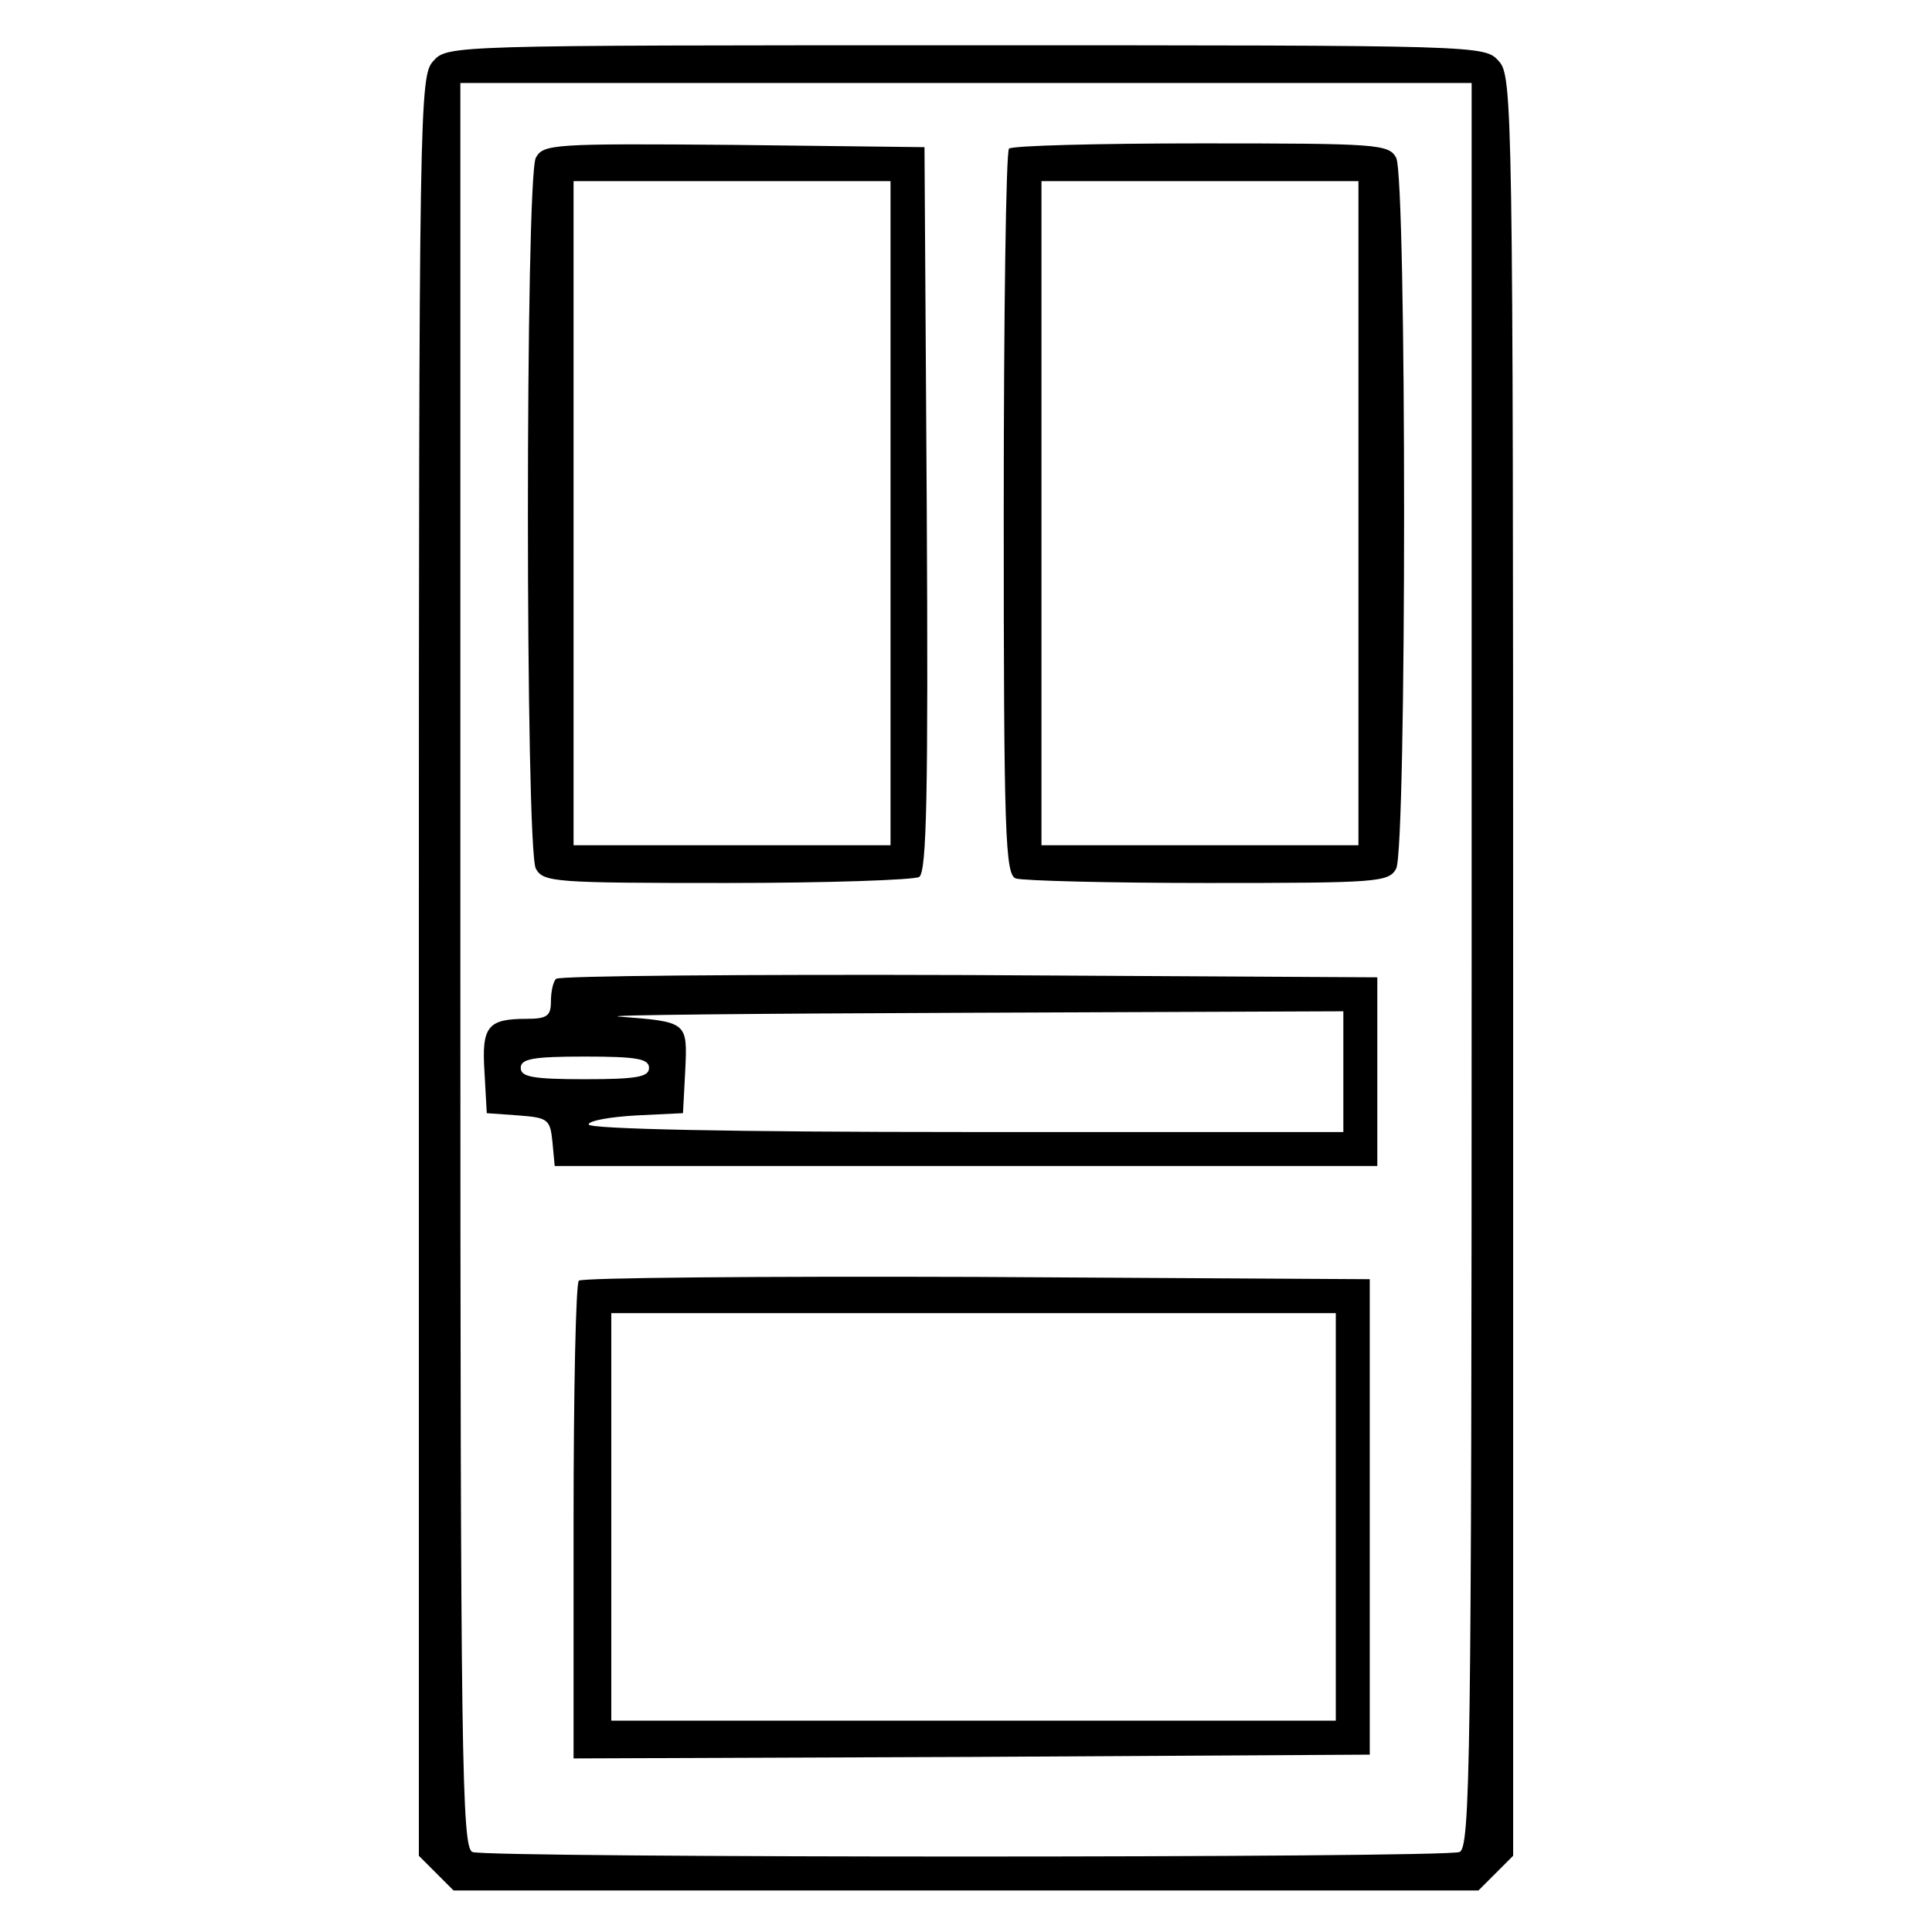 <?xml version="1.0" standalone="no"?>
<!DOCTYPE svg PUBLIC "-//W3C//DTD SVG 20010904//EN"
 "http://www.w3.org/TR/2001/REC-SVG-20010904/DTD/svg10.dtd">
<svg version="1.0" xmlns="http://www.w3.org/2000/svg"
 width="256pt" height="256pt" viewBox="0 0 256 256"
 preserveAspectRatio="xMidYMid meet">

<g transform="translate(0,256) scale(0.1,-0.1)"
fill="#000000" stroke="none">
<path d="M574 2479 c-18 -20 -19 -55 -19 -1200 l0 -1178 23 -23 23 -23 679 0
679 0 23 23 23 23 0 1178 c0 1145 -1 1180 -19 1200 -19 21 -20 21 -706 21
-686 0 -687 0 -706 -21z m1376 -1198 c0 -1057 -2 -1169 -16 -1175 -20 -8
-1288 -8 -1308 0 -14 6 -16 118 -16 1175 l0 1169 670 0 670 0 0 -1169z"/>
<path d="M710 2351 c-14 -27 -14 -915 0 -942 10 -18 24 -19 253 -19 133 0 248
4 255 8 10 7 12 111 10 488 l-3 479 -252 3 c-241 2 -253 1 -263 -17z m470
-471 l0 -440 -210 0 -210 0 0 440 0 440 210 0 210 0 0 -440z"/>
<path d="M1337 2363 c-4 -3 -7 -221 -7 -484 0 -426 2 -478 16 -483 9 -3 123
-6 254 -6 226 0 240 1 250 19 14 27 14 915 0 942 -10 18 -24 19 -259 19 -136
0 -251 -3 -254 -7z m463 -483 l0 -440 -210 0 -210 0 0 440 0 440 210 0 210 0
0 -440z"/>
<path d="M737 1263 c-4 -3 -7 -17 -7 -30 0 -19 -5 -23 -32 -23 -52 0 -60 -10
-56 -71 l3 -54 42 -3 c39 -3 42 -5 45 -35 l3 -32 545 0 545 0 0 125 0 125
-541 3 c-297 1 -544 -1 -547 -5z m1043 -123 l0 -80 -500 0 c-310 0 -500 4
-500 10 0 5 28 10 63 12 l62 3 3 57 c3 64 3 64 -88 71 -25 2 181 4 458 5 l502
2 0 -80z m-920 5 c0 -12 -16 -15 -85 -15 -69 0 -85 3 -85 15 0 12 16 15 85 15
69 0 85 -3 85 -15z"/>
<path d="M767 863 c-4 -3 -7 -147 -7 -320 l0 -313 528 2 527 3 0 315 0 315
-521 3 c-286 1 -524 -1 -527 -5z m1003 -313 l0 -270 -480 0 -480 0 0 270 0
270 480 0 480 0 0 -270z"/>
</g>
</svg>
